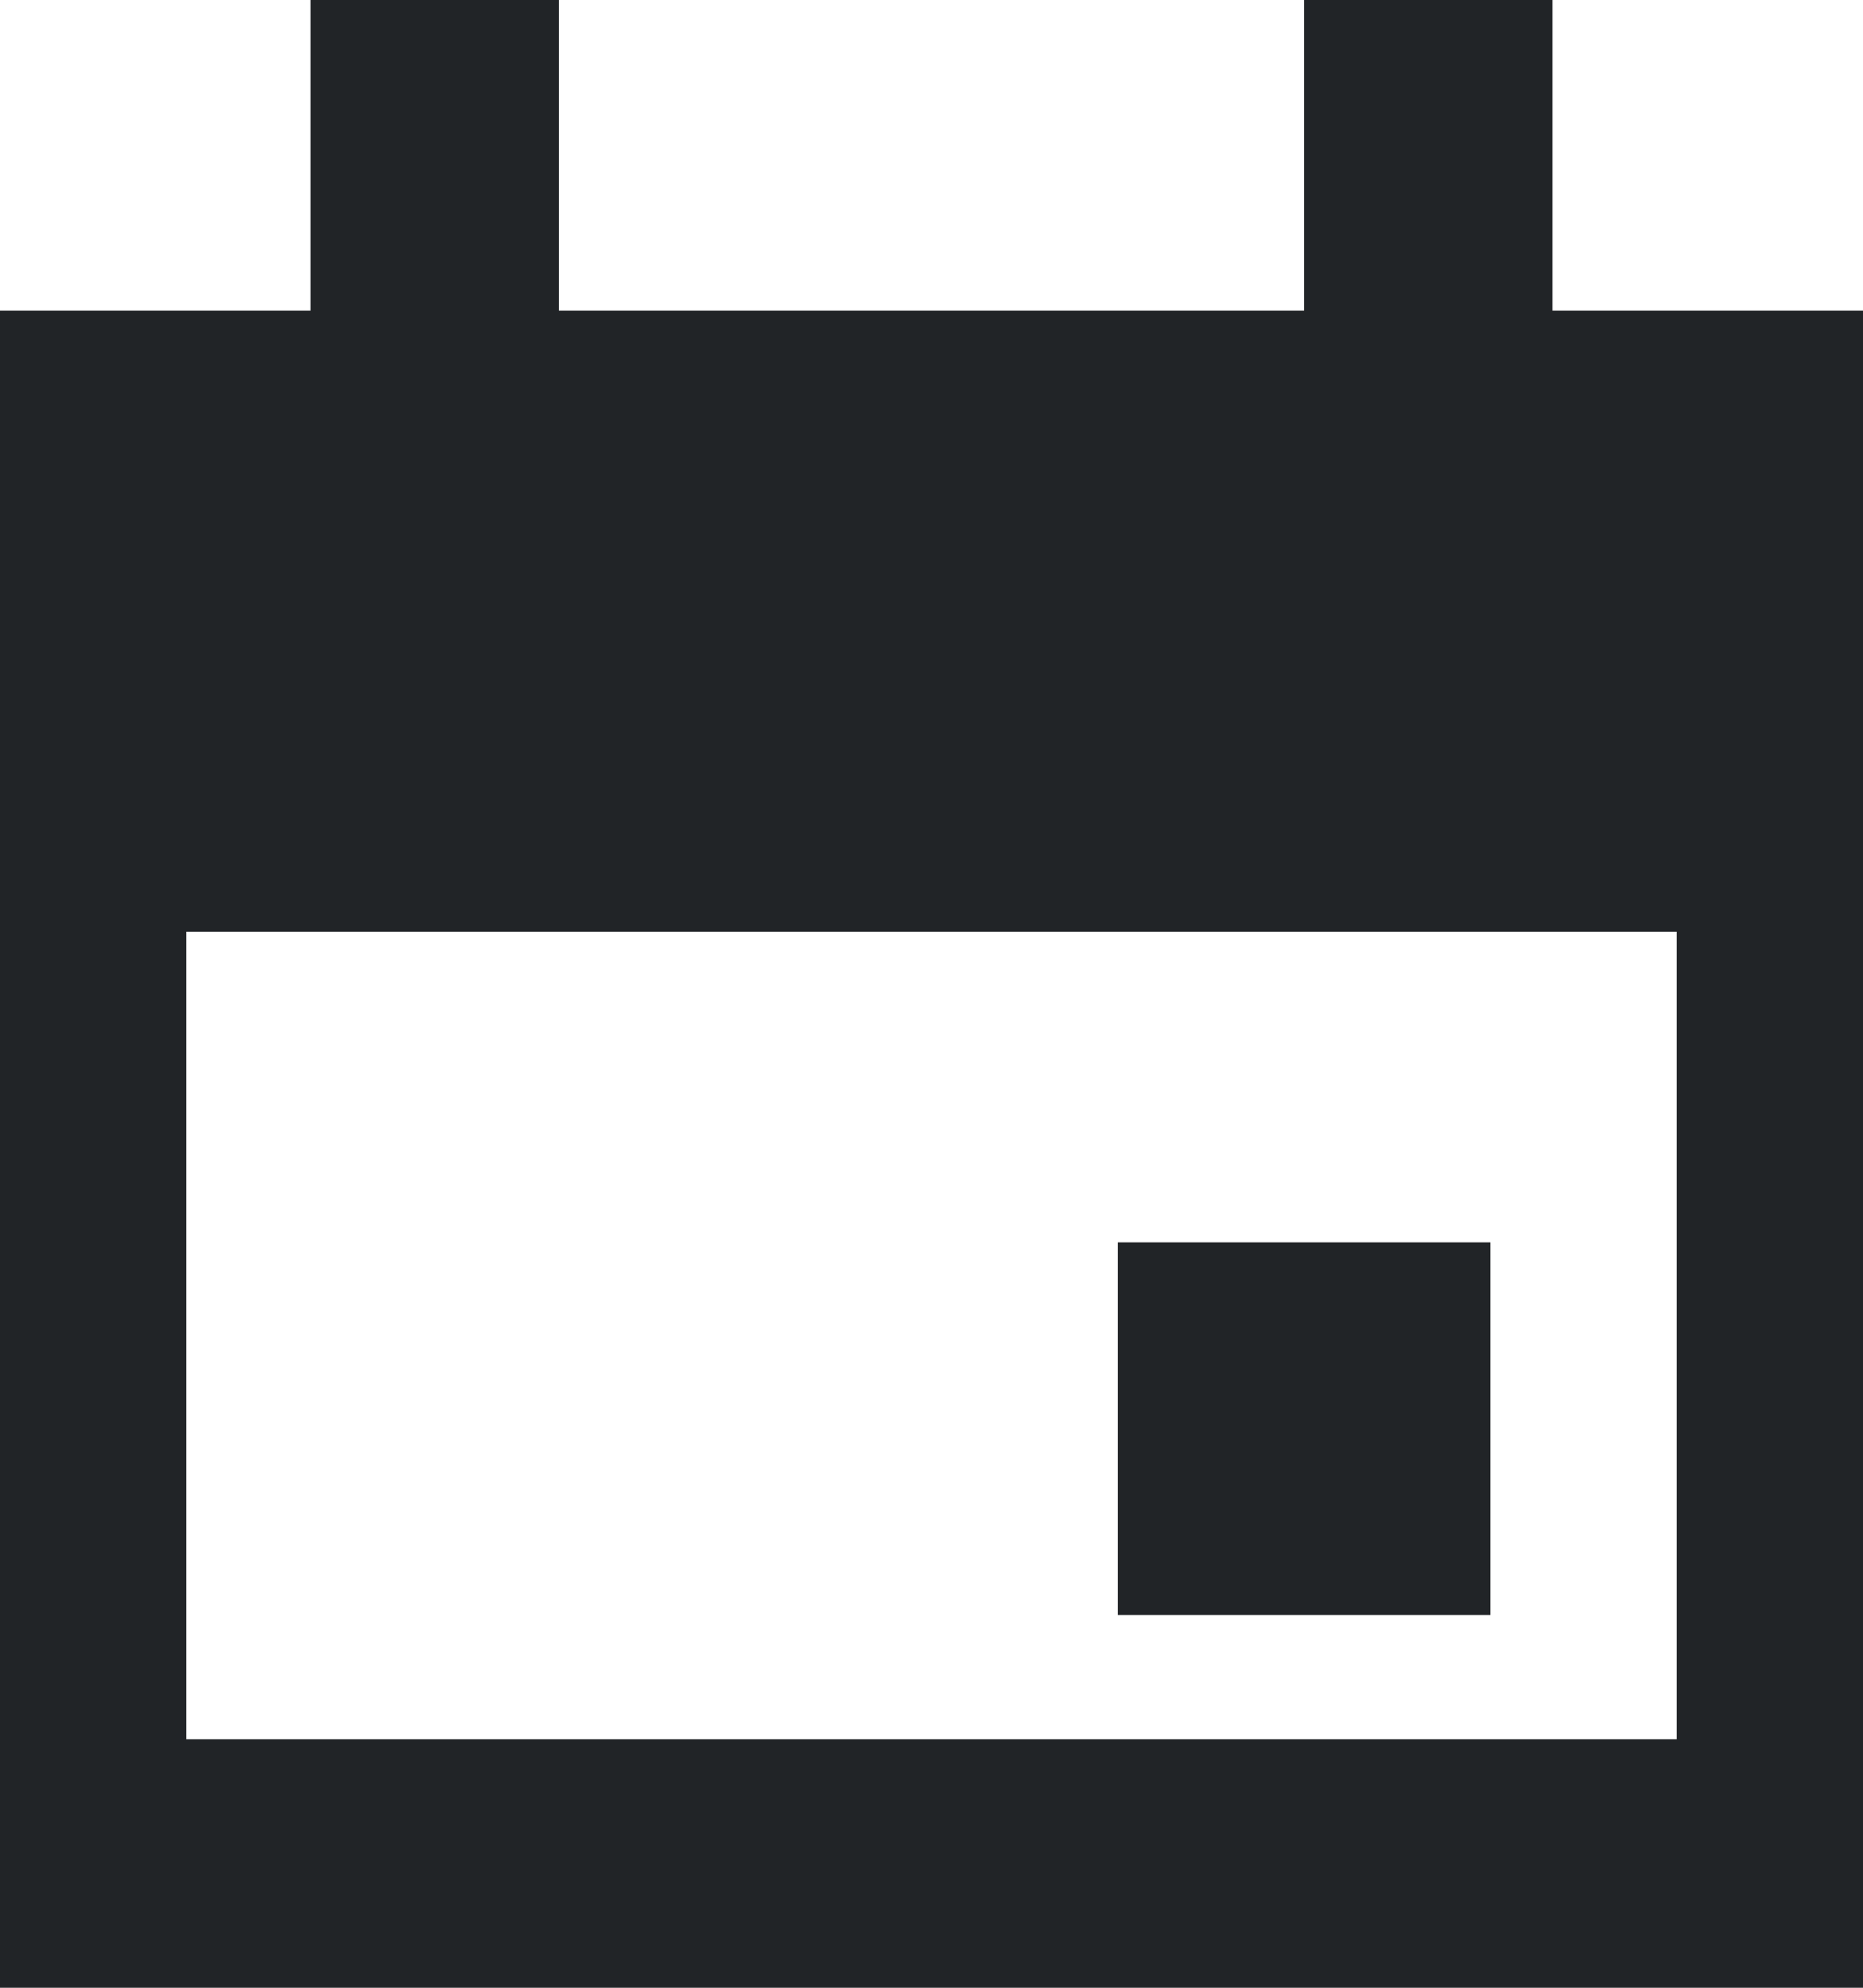 <?xml version="1.0" encoding="UTF-8"?>
<svg id="Layer_1" data-name="Layer 1" xmlns="http://www.w3.org/2000/svg" viewBox="0 0 30 32">
  <defs>
    <style>
      .cls-1 {
        fill: #212427;
      }
    </style>
  </defs>
  <path class="cls-1" d="M25,5V0h-4v5h-12V0h-4v5H0v27h30V5h-5ZM27,28H3V8h24v20Z"/>
  <rect class="cls-1" x="1" y="7" width="28" height="8"/>
  <rect class="cls-1" x="18" y="20" width="6" height="6"/>
</svg>